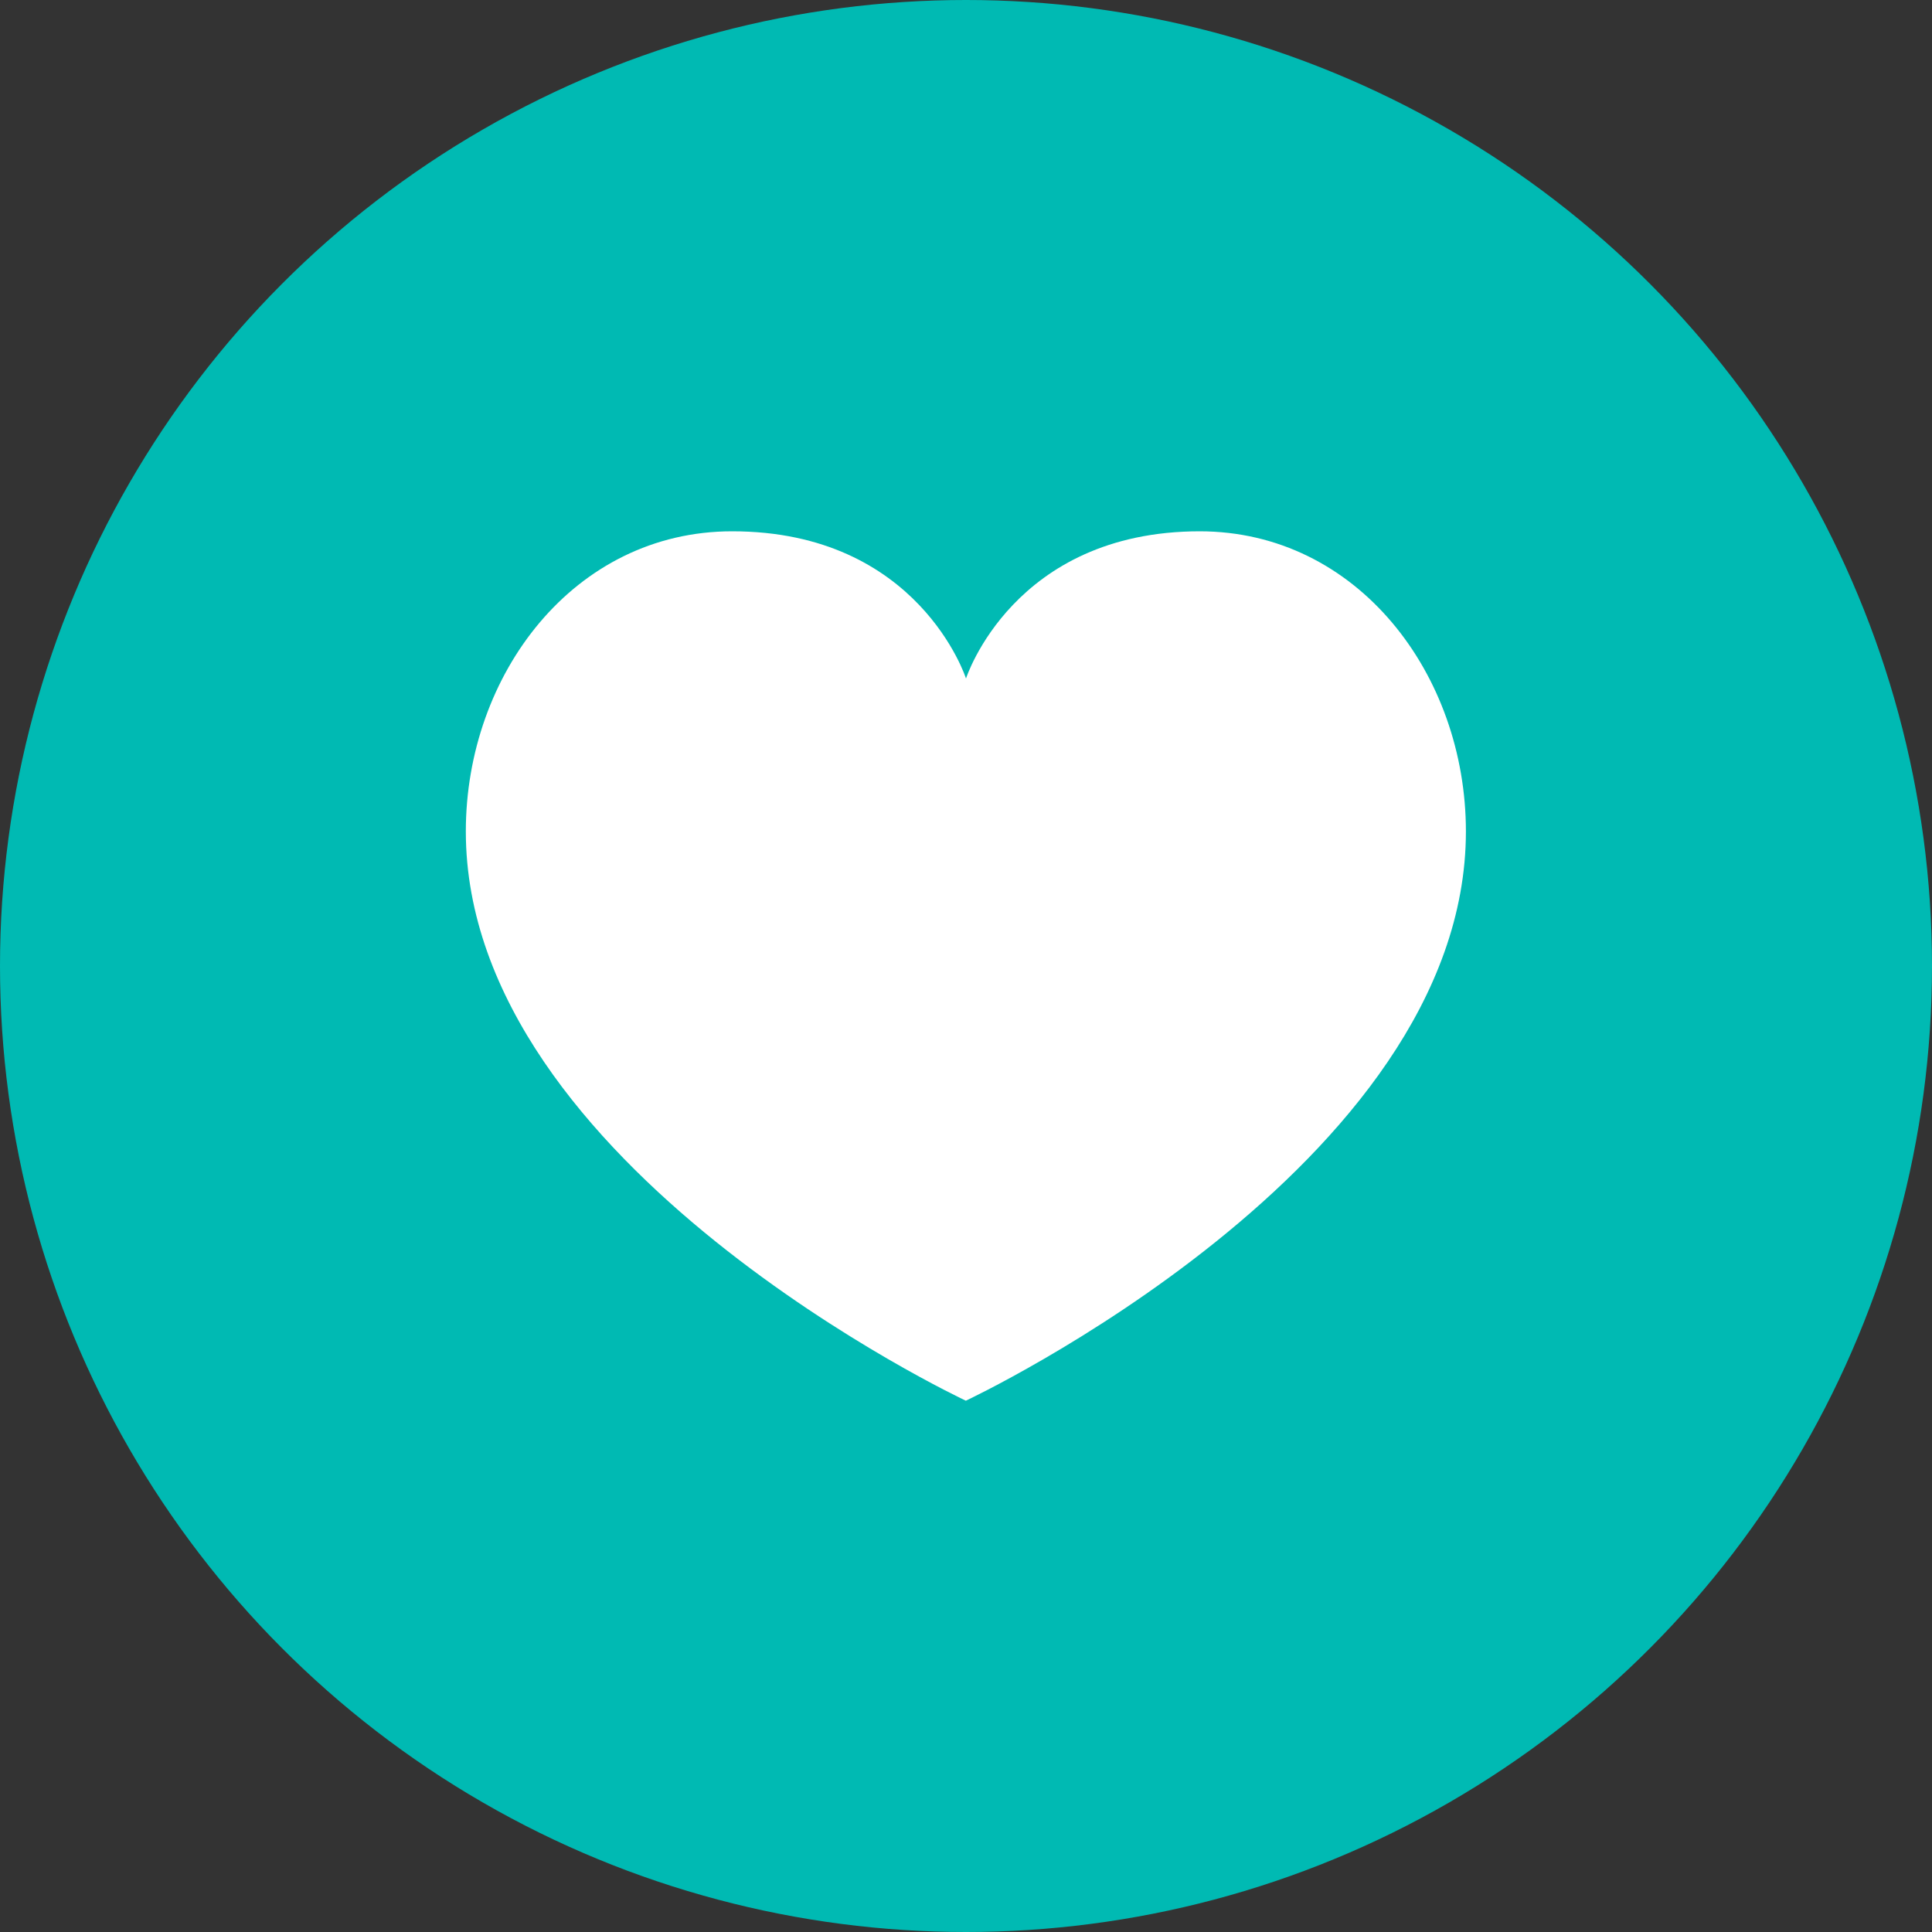 <svg width="36" height="36" viewBox="0 0 36 36" xmlns="http://www.w3.org/2000/svg">
    <rect x="0" y="0" width="36" height="36" fill="#333333" stroke="none"/>
    <g fill="none" fill-rule="evenodd">
        <circle fill="#00BAB3" cx="18" cy="18" r="18"/>
        <path d="M1.125 1.125h33.75v33.75H1.125z"/>
        <path d="M4.5 4.5h27v27h-27z"/>
        <path d="M22.358 9.9C18.878 9.9 18 12.643 18 12.643S17.123 9.9 13.642 9.9c-2.945 0-4.962 2.668-4.962 5.592 0 6.245 9.317 10.608 9.317 10.608s9.318-4.363 9.318-10.608c0-2.924-2.017-5.592-4.963-5.592h.006z" fill="#FFF" fill-rule="nonzero"/>
    </g>
</svg>
